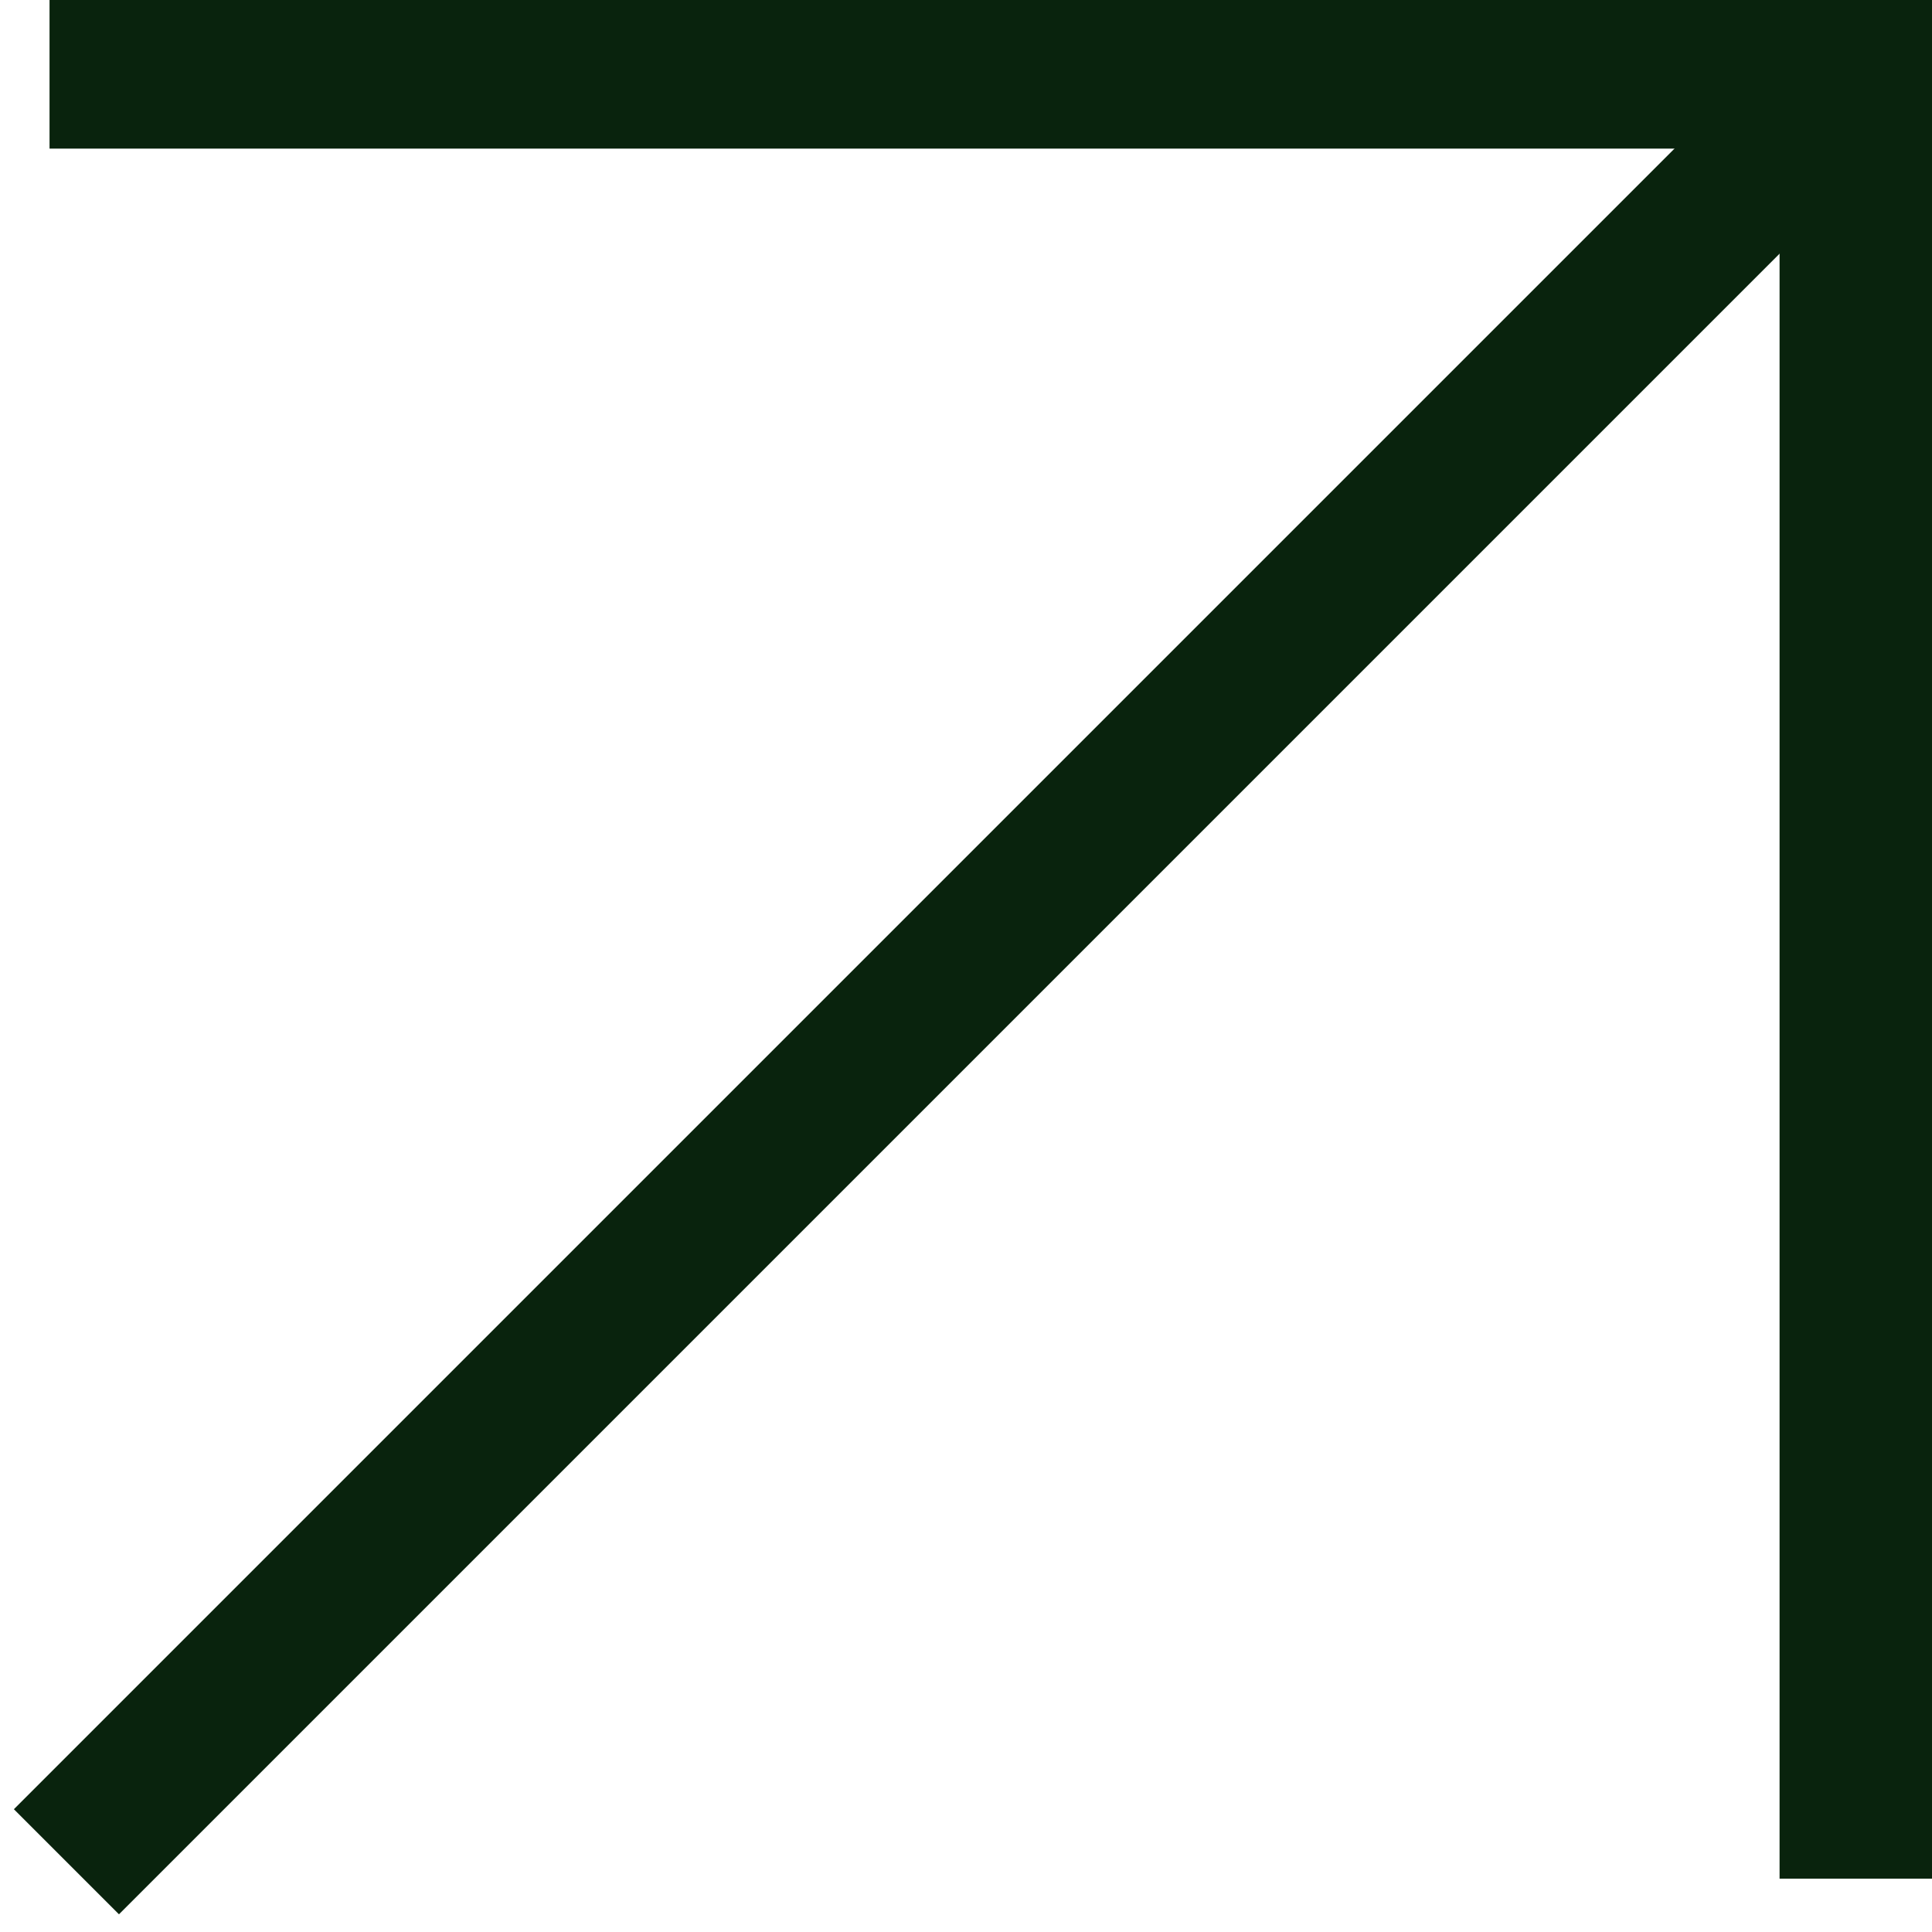<svg width="39" height="39" viewBox="0 0 39 39" fill="none" xmlns="http://www.w3.org/2000/svg">
<path d="M1.341 37.582L37.923 1" stroke="#09230d" stroke-width="3" stroke-miterlimit="10"/>
<path d="M1 1H37.923V37.923" stroke="#09230d" stroke-width="4" stroke-miterlimit="10"/>
</svg>
